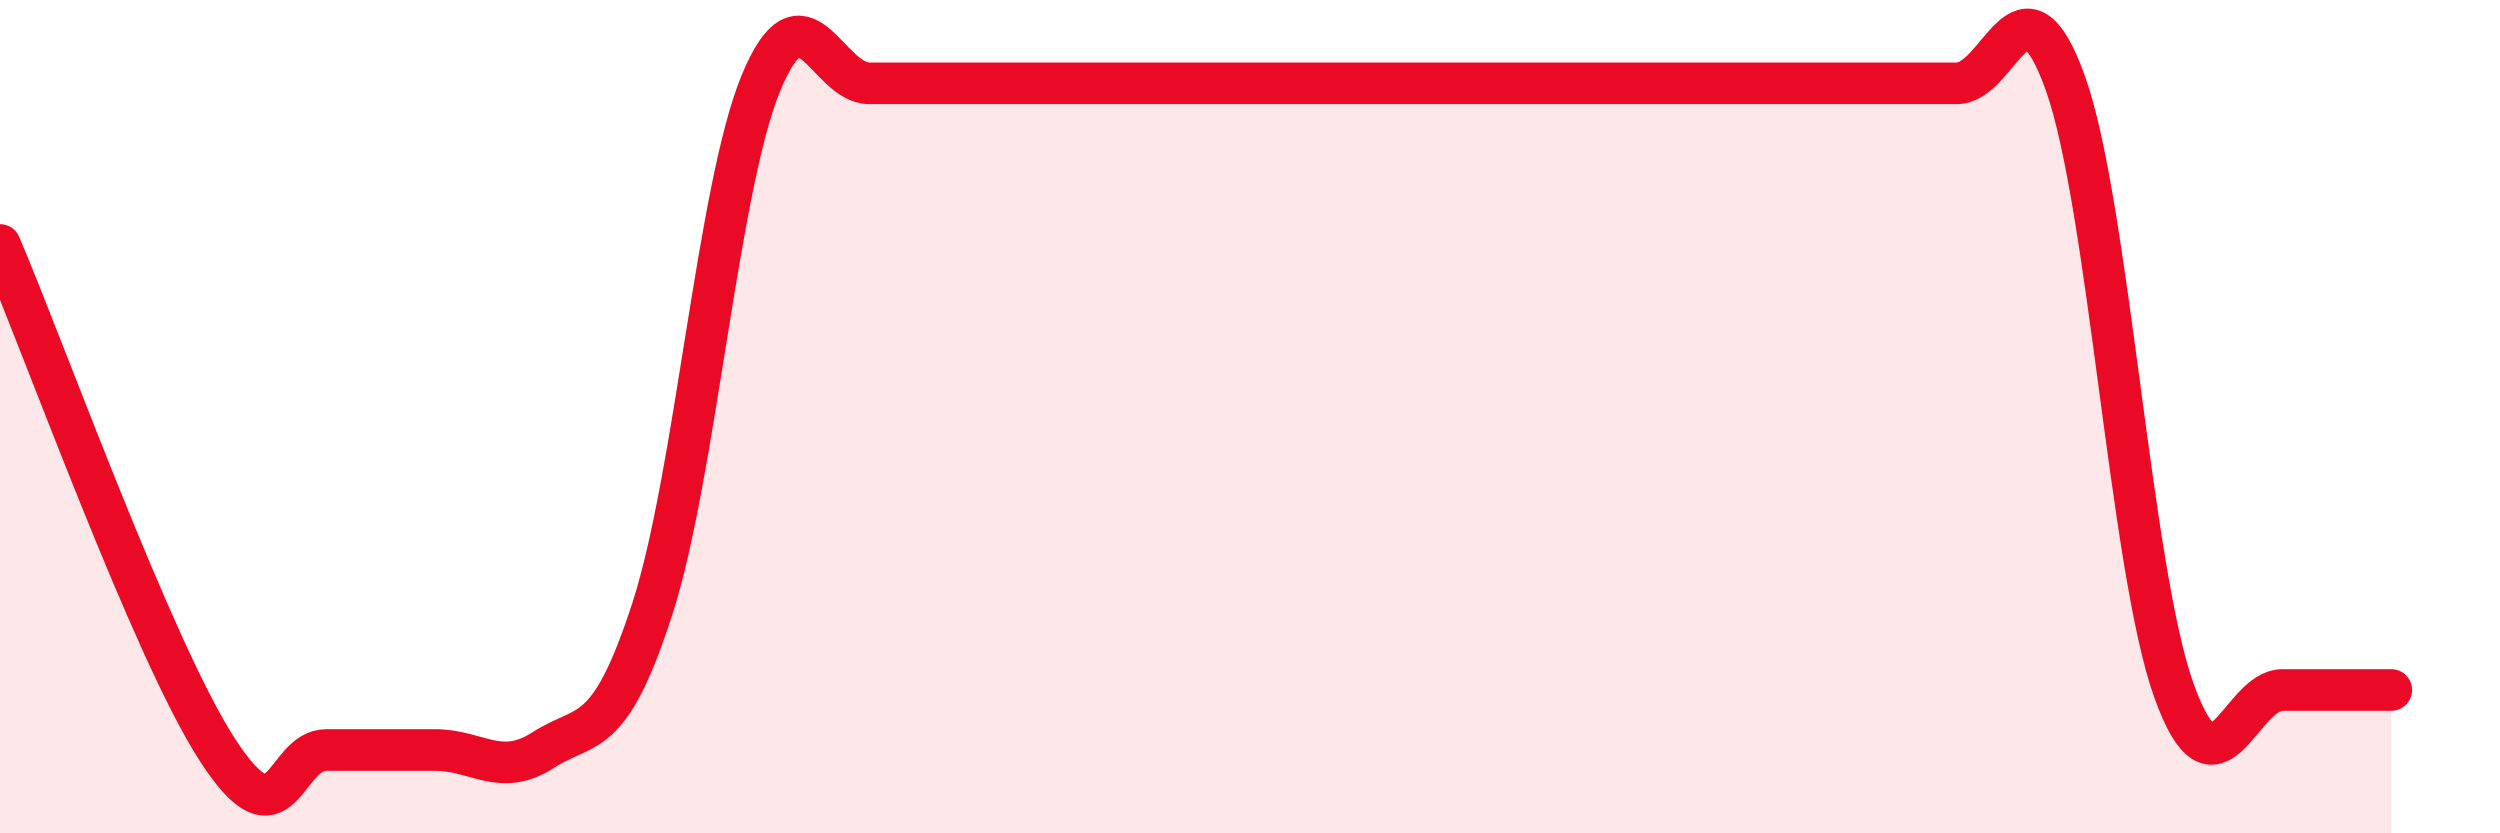 
    <svg width="60" height="20" viewBox="0 0 60 20" xmlns="http://www.w3.org/2000/svg">
      <path
        d="M 0,5.88 C 1.04,8.3 3.65,15.58 5.22,18 C 6.79,20.42 6.79,18 7.83,18 C 8.87,18 9.39,18 10.43,18 C 11.47,18 12,18.67 13.04,18 C 14.08,17.33 14.61,17.83 15.65,14.63 C 16.69,11.43 17.22,4.53 18.26,2 C 19.3,-0.53 19.83,2 20.87,2 C 21.91,2 22.44,2 23.48,2 C 24.52,2 25.05,2 26.09,2 C 27.13,2 27.66,2 28.7,2 C 29.74,2 30.26,2 31.3,2 C 32.34,2 32.87,2 33.91,2 C 34.95,2 35.48,2 36.52,2 C 37.56,2 38.09,2 39.13,2 C 40.17,2 40.7,2 41.74,2 C 42.78,2 43.31,2 44.35,2 C 45.39,2 45.92,2 46.96,2 C 48,2 48.53,-0.91 49.57,2 C 50.61,4.91 51.13,13.65 52.17,16.56 C 53.21,19.47 53.74,16.56 54.78,16.56 C 55.82,16.56 56.87,16.56 57.39,16.56L57.39 20L0 20Z"
        fill="#EB0A25"
        opacity="0.1"
        stroke-linecap="round"
        stroke-linejoin="round"
      />
      <path
        d="M 0,5.88 C 1.04,8.3 3.65,15.58 5.22,18 C 6.79,20.42 6.79,18 7.83,18 C 8.87,18 9.39,18 10.43,18 C 11.47,18 12,18.67 13.04,18 C 14.08,17.33 14.61,17.83 15.65,14.63 C 16.69,11.43 17.22,4.53 18.26,2 C 19.3,-0.53 19.83,2 20.87,2 C 21.91,2 22.44,2 23.48,2 C 24.52,2 25.05,2 26.09,2 C 27.13,2 27.66,2 28.7,2 C 29.74,2 30.26,2 31.3,2 C 32.34,2 32.87,2 33.91,2 C 34.95,2 35.48,2 36.52,2 C 37.56,2 38.09,2 39.13,2 C 40.17,2 40.7,2 41.74,2 C 42.78,2 43.31,2 44.35,2 C 45.39,2 45.92,2 46.96,2 C 48,2 48.53,-0.91 49.57,2 C 50.61,4.91 51.13,13.65 52.17,16.56 C 53.21,19.47 53.74,16.56 54.78,16.56 C 55.82,16.56 56.87,16.56 57.39,16.56"
        stroke="#EB0A25"
        stroke-width="1"
        fill="none"
        stroke-linecap="round"
        stroke-linejoin="round"
      />
    </svg>
  